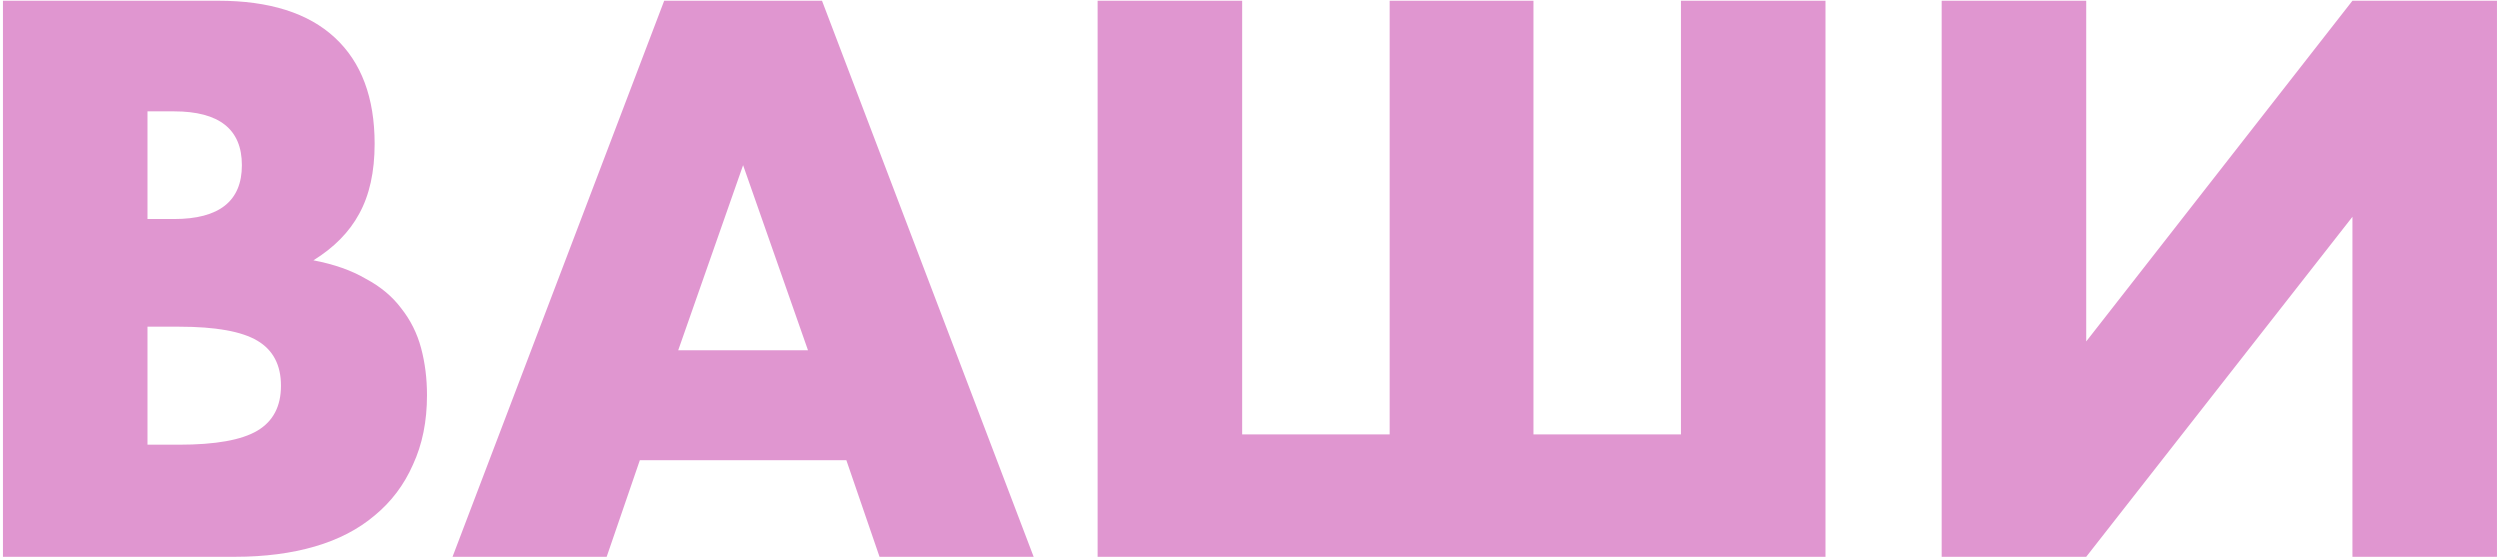 <?xml version="1.0" encoding="UTF-8"?> <svg xmlns="http://www.w3.org/2000/svg" width="678" height="151" viewBox="0 0 678 151" fill="none"> <path d="M40 120.6H48.6C58.467 120.6 65.533 119.333 69.8 116.8C74.067 114.267 76.2 110.2 76.2 104.6C76.2 99 74.067 94.933 69.8 92.4C65.533 89.867 58.467 88.6 48.6 88.6H40V120.6ZM40 59.4H47.2C59.467 59.4 65.6 54.533 65.6 44.8C65.6 35.067 59.467 30.2 47.2 30.2H40V59.4ZM0.8 0.2H59.2C73.067 0.2 83.6 3.533 90.8 10.2C98 16.867 101.6 26.467 101.6 39C101.6 46.6 100.2 52.933 97.4 58C94.733 62.933 90.6 67.133 85 70.6C90.6 71.667 95.333 73.333 99.2 75.6C103.2 77.733 106.4 80.4 108.8 83.6C111.333 86.8 113.133 90.4 114.2 94.4C115.267 98.4 115.8 102.667 115.8 107.2C115.8 114.267 114.533 120.533 112 126C109.6 131.467 106.133 136.067 101.6 139.8C97.2 143.533 91.8 146.333 85.4 148.2C79 150.067 71.8 151 63.8 151H0.8V0.2ZM219.128 95L201.528 44.8L183.928 95H219.128ZM229.528 124.8H173.528L164.528 151H122.728L180.128 0.2H222.928L280.328 151H238.528L229.528 124.8ZM297.675 151V0.2H336.875V117.8H376.875V0.2H415.875V117.8H455.875V0.2H495.075V151H297.675ZM565.781 0.2V92.6L637.981 0.2H677.181V151H637.981V58.8L565.781 151H526.581V0.2H565.781Z" fill="#E096D0"></path> </svg> 